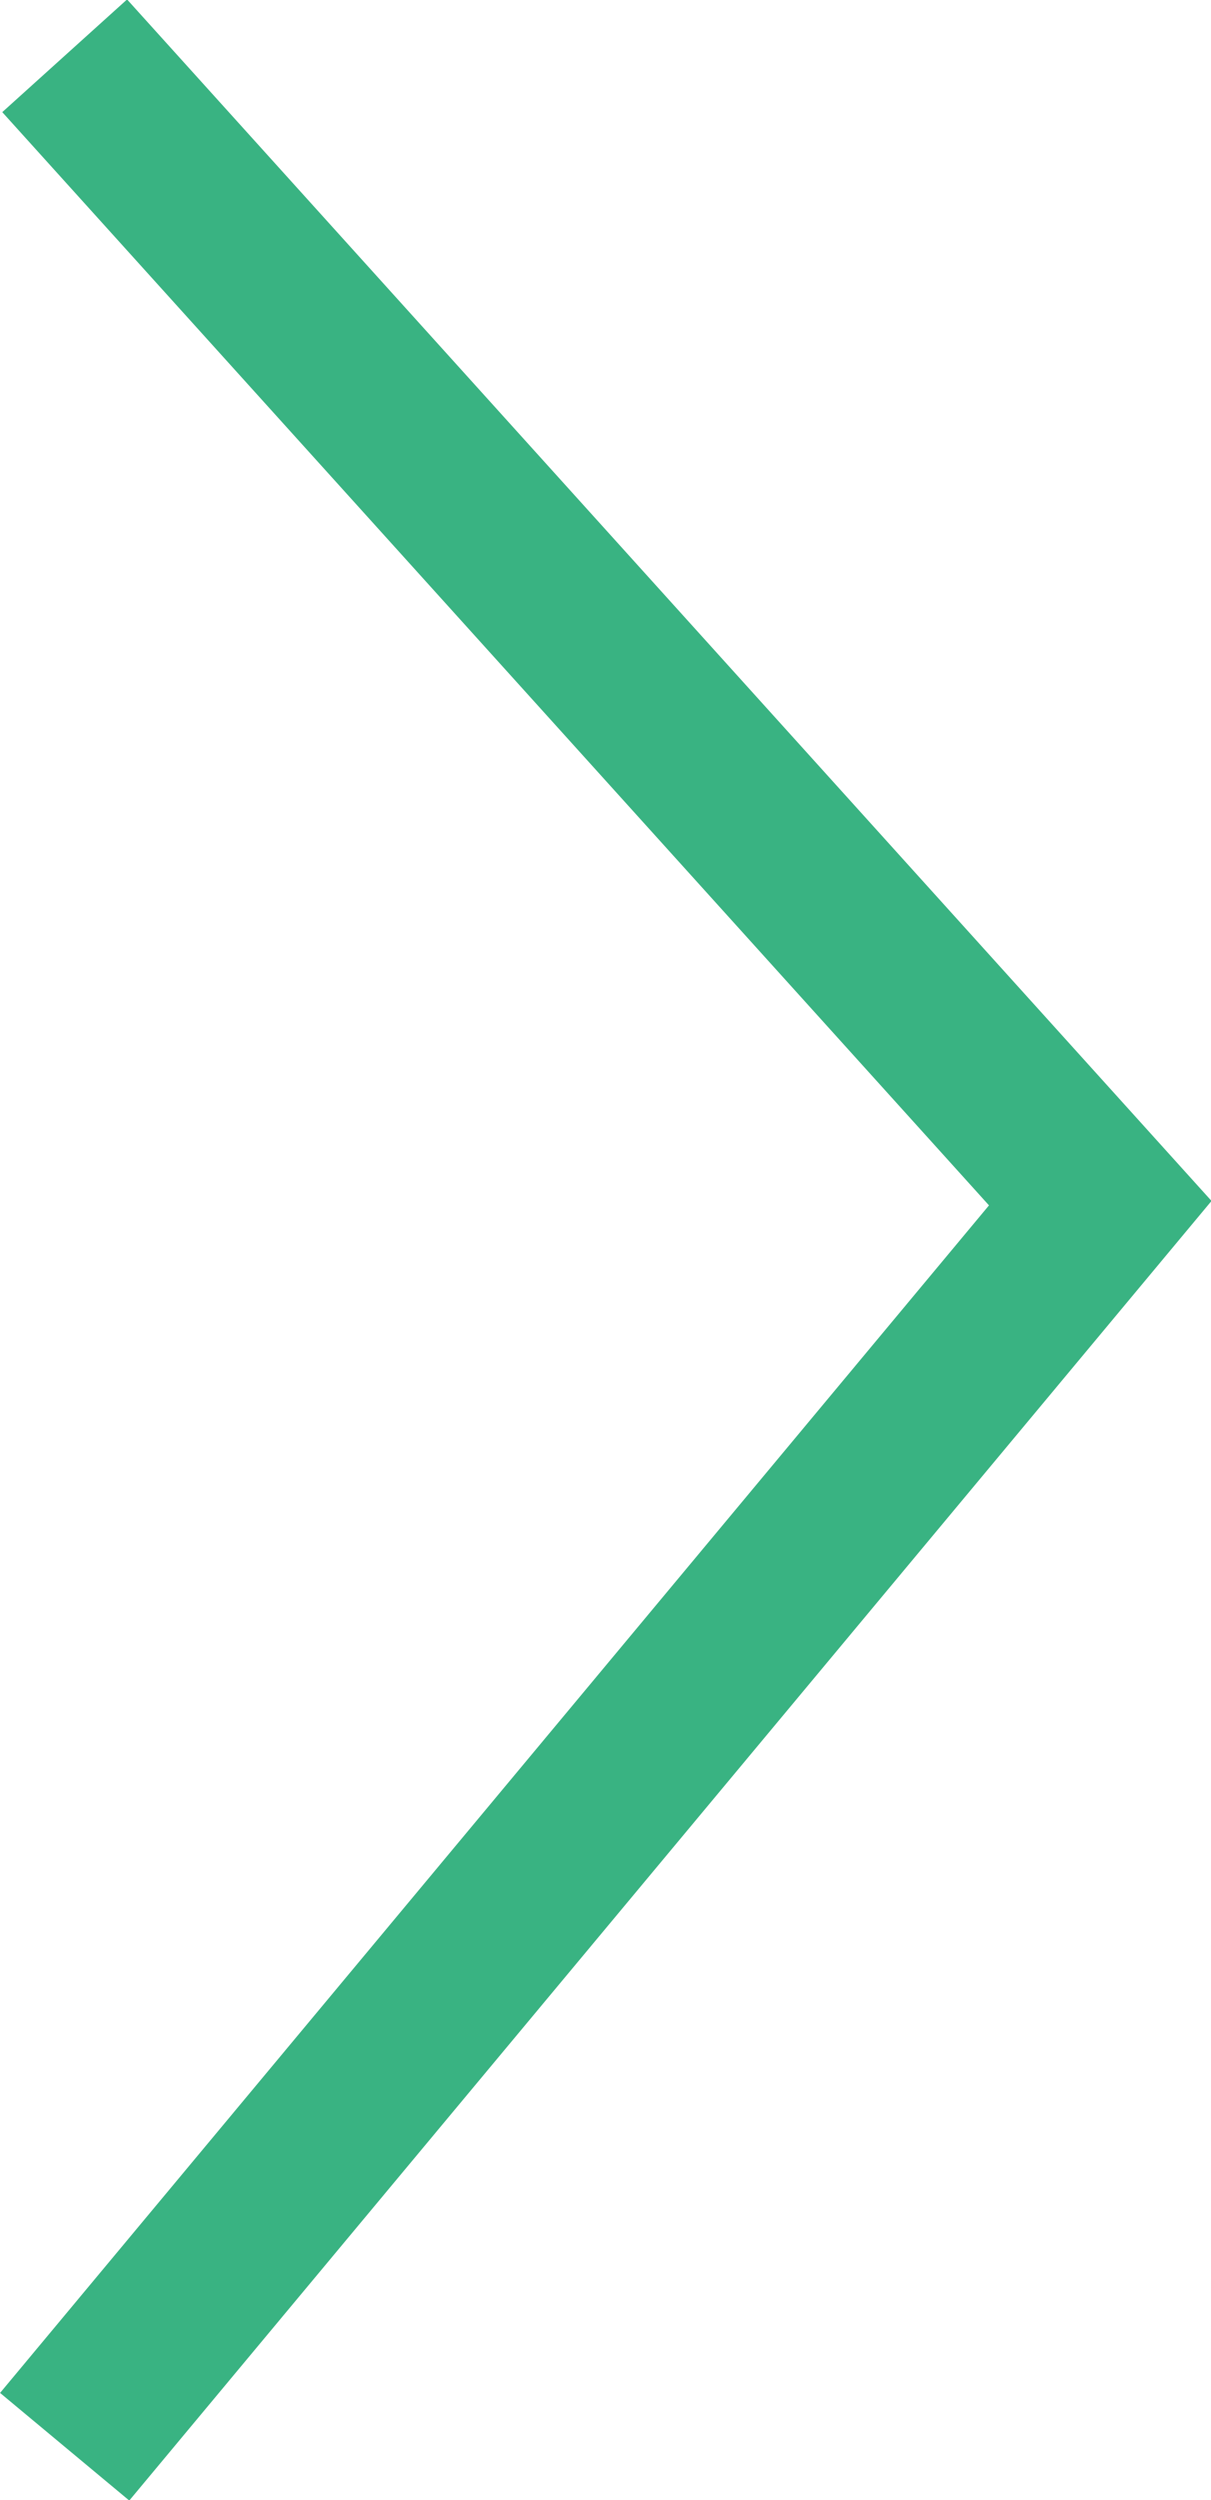 <svg xmlns="http://www.w3.org/2000/svg" viewBox="0 0 14.98 30.92"><defs><style>.cls-1{fill:none;stroke:#39b382;stroke-miterlimit:10;stroke-width:2.08px;}</style></defs><g id="レイヤー_2" data-name="レイヤー 2"><g id="テキスト"><polyline class="cls-1" points="0.8 0.69 13.61 14.88 0.8 30.26"/></g></g></svg>